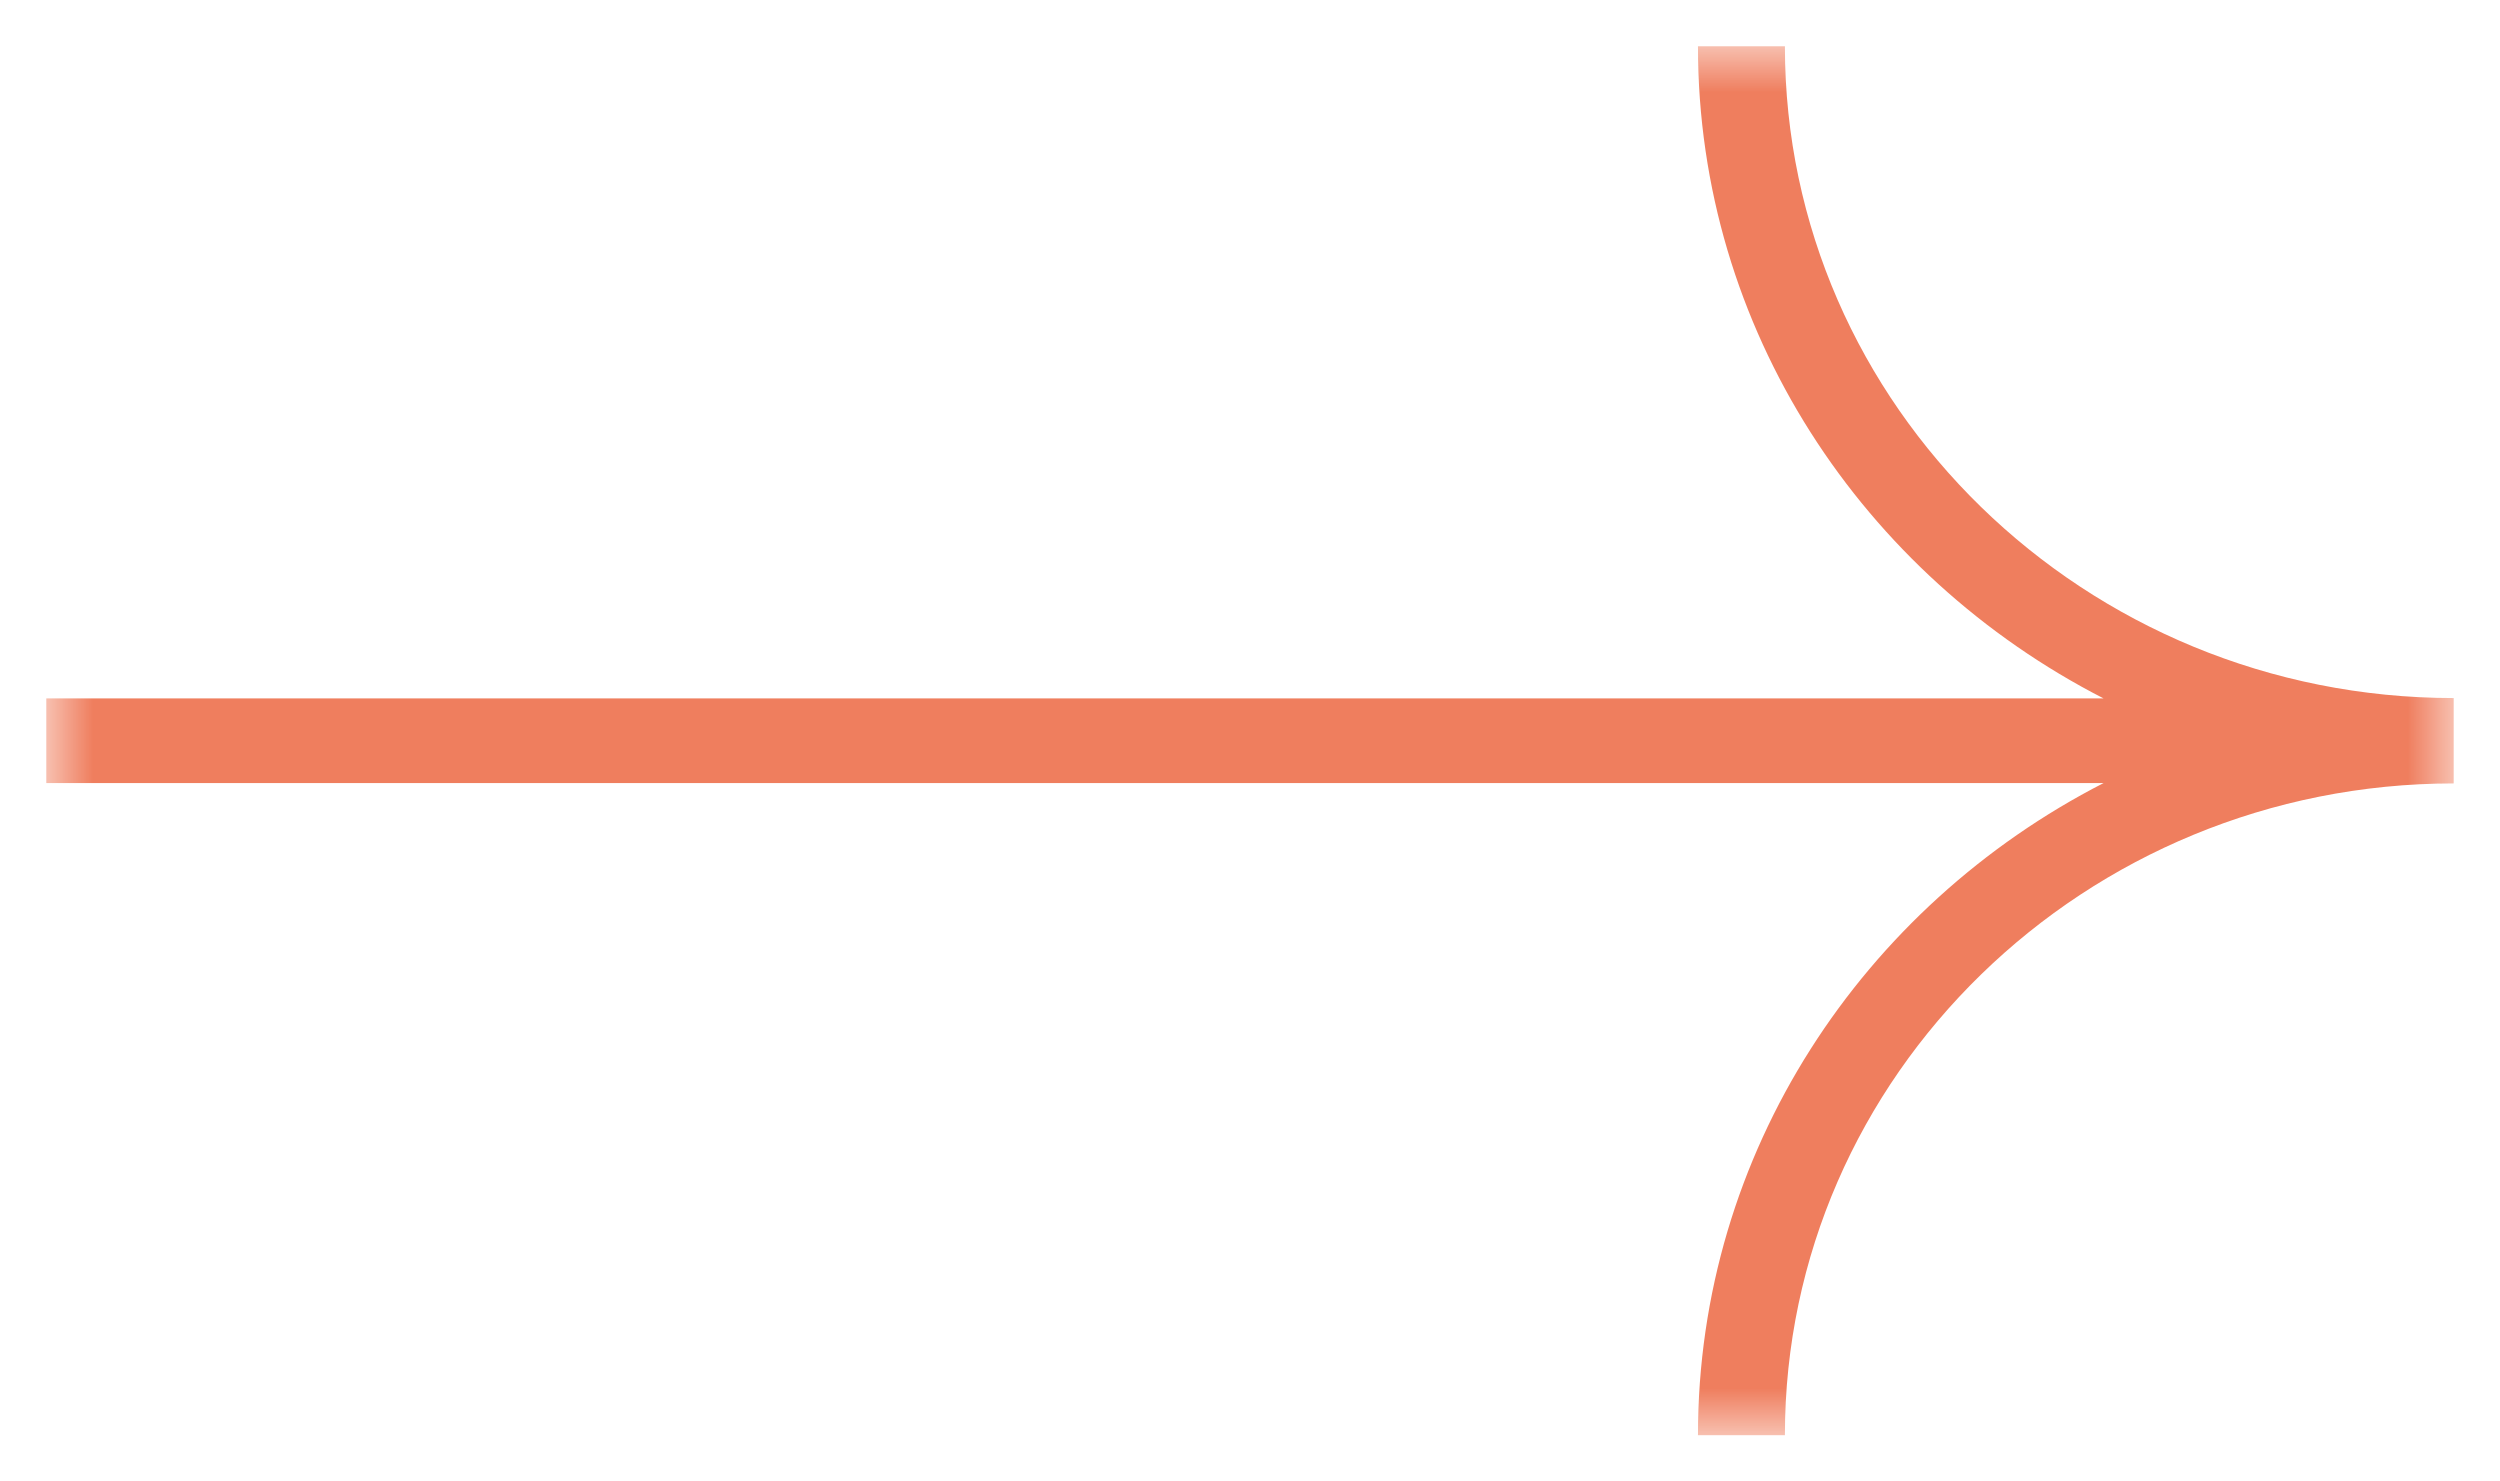 <svg class="arrow-right" width="27px" height="16px" viewBox="0 0 27 16" version="1.1" xmlns="http://www.w3.org/2000/svg" xmlns:xlink="http://www.w3.org/1999/xlink">
    <defs>
        <polygon id="path-1" points="0 -1.09085414e-13 15 -1.09085414e-13 15 26 0 26"></polygon>
    </defs>
    <g id="Page-1" stroke="none" stroke-width="1" fill="none" fill-rule="evenodd">
        <g id="1.0---Homepage-alt" transform="translate(-1249, -801)">
            <g id="Group-3" transform="translate(1262.5, 809) rotate(-90) translate(-1262.5, -809) translate(1255, 796)">
                <mask id="mask-2" fill="white">
                    <use xlink:href="#path-1"></use>
                </mask>
                <g id="Clip-2"></g>
                <path d="M7.957,22.219 L7.957,-1.09085414e-13 L7.043,-1.09085414e-13 L7.043,22.219 C5.711,19.619 3.056,17.838 0,17.838 L0,18.777 C3.881,18.777 7.039,22.017 7.039,26 L7.046,26 L7.954,26 L7.961,26 C7.961,22.017 11.119,18.777 15,18.777 L15,17.838 C11.944,17.838 9.289,19.619 7.957,22.219" id="Fill-1" fill="#EF7E5E" mask="url(#mask-2)"></path>
            </g>
        </g>
    </g>
</svg>
